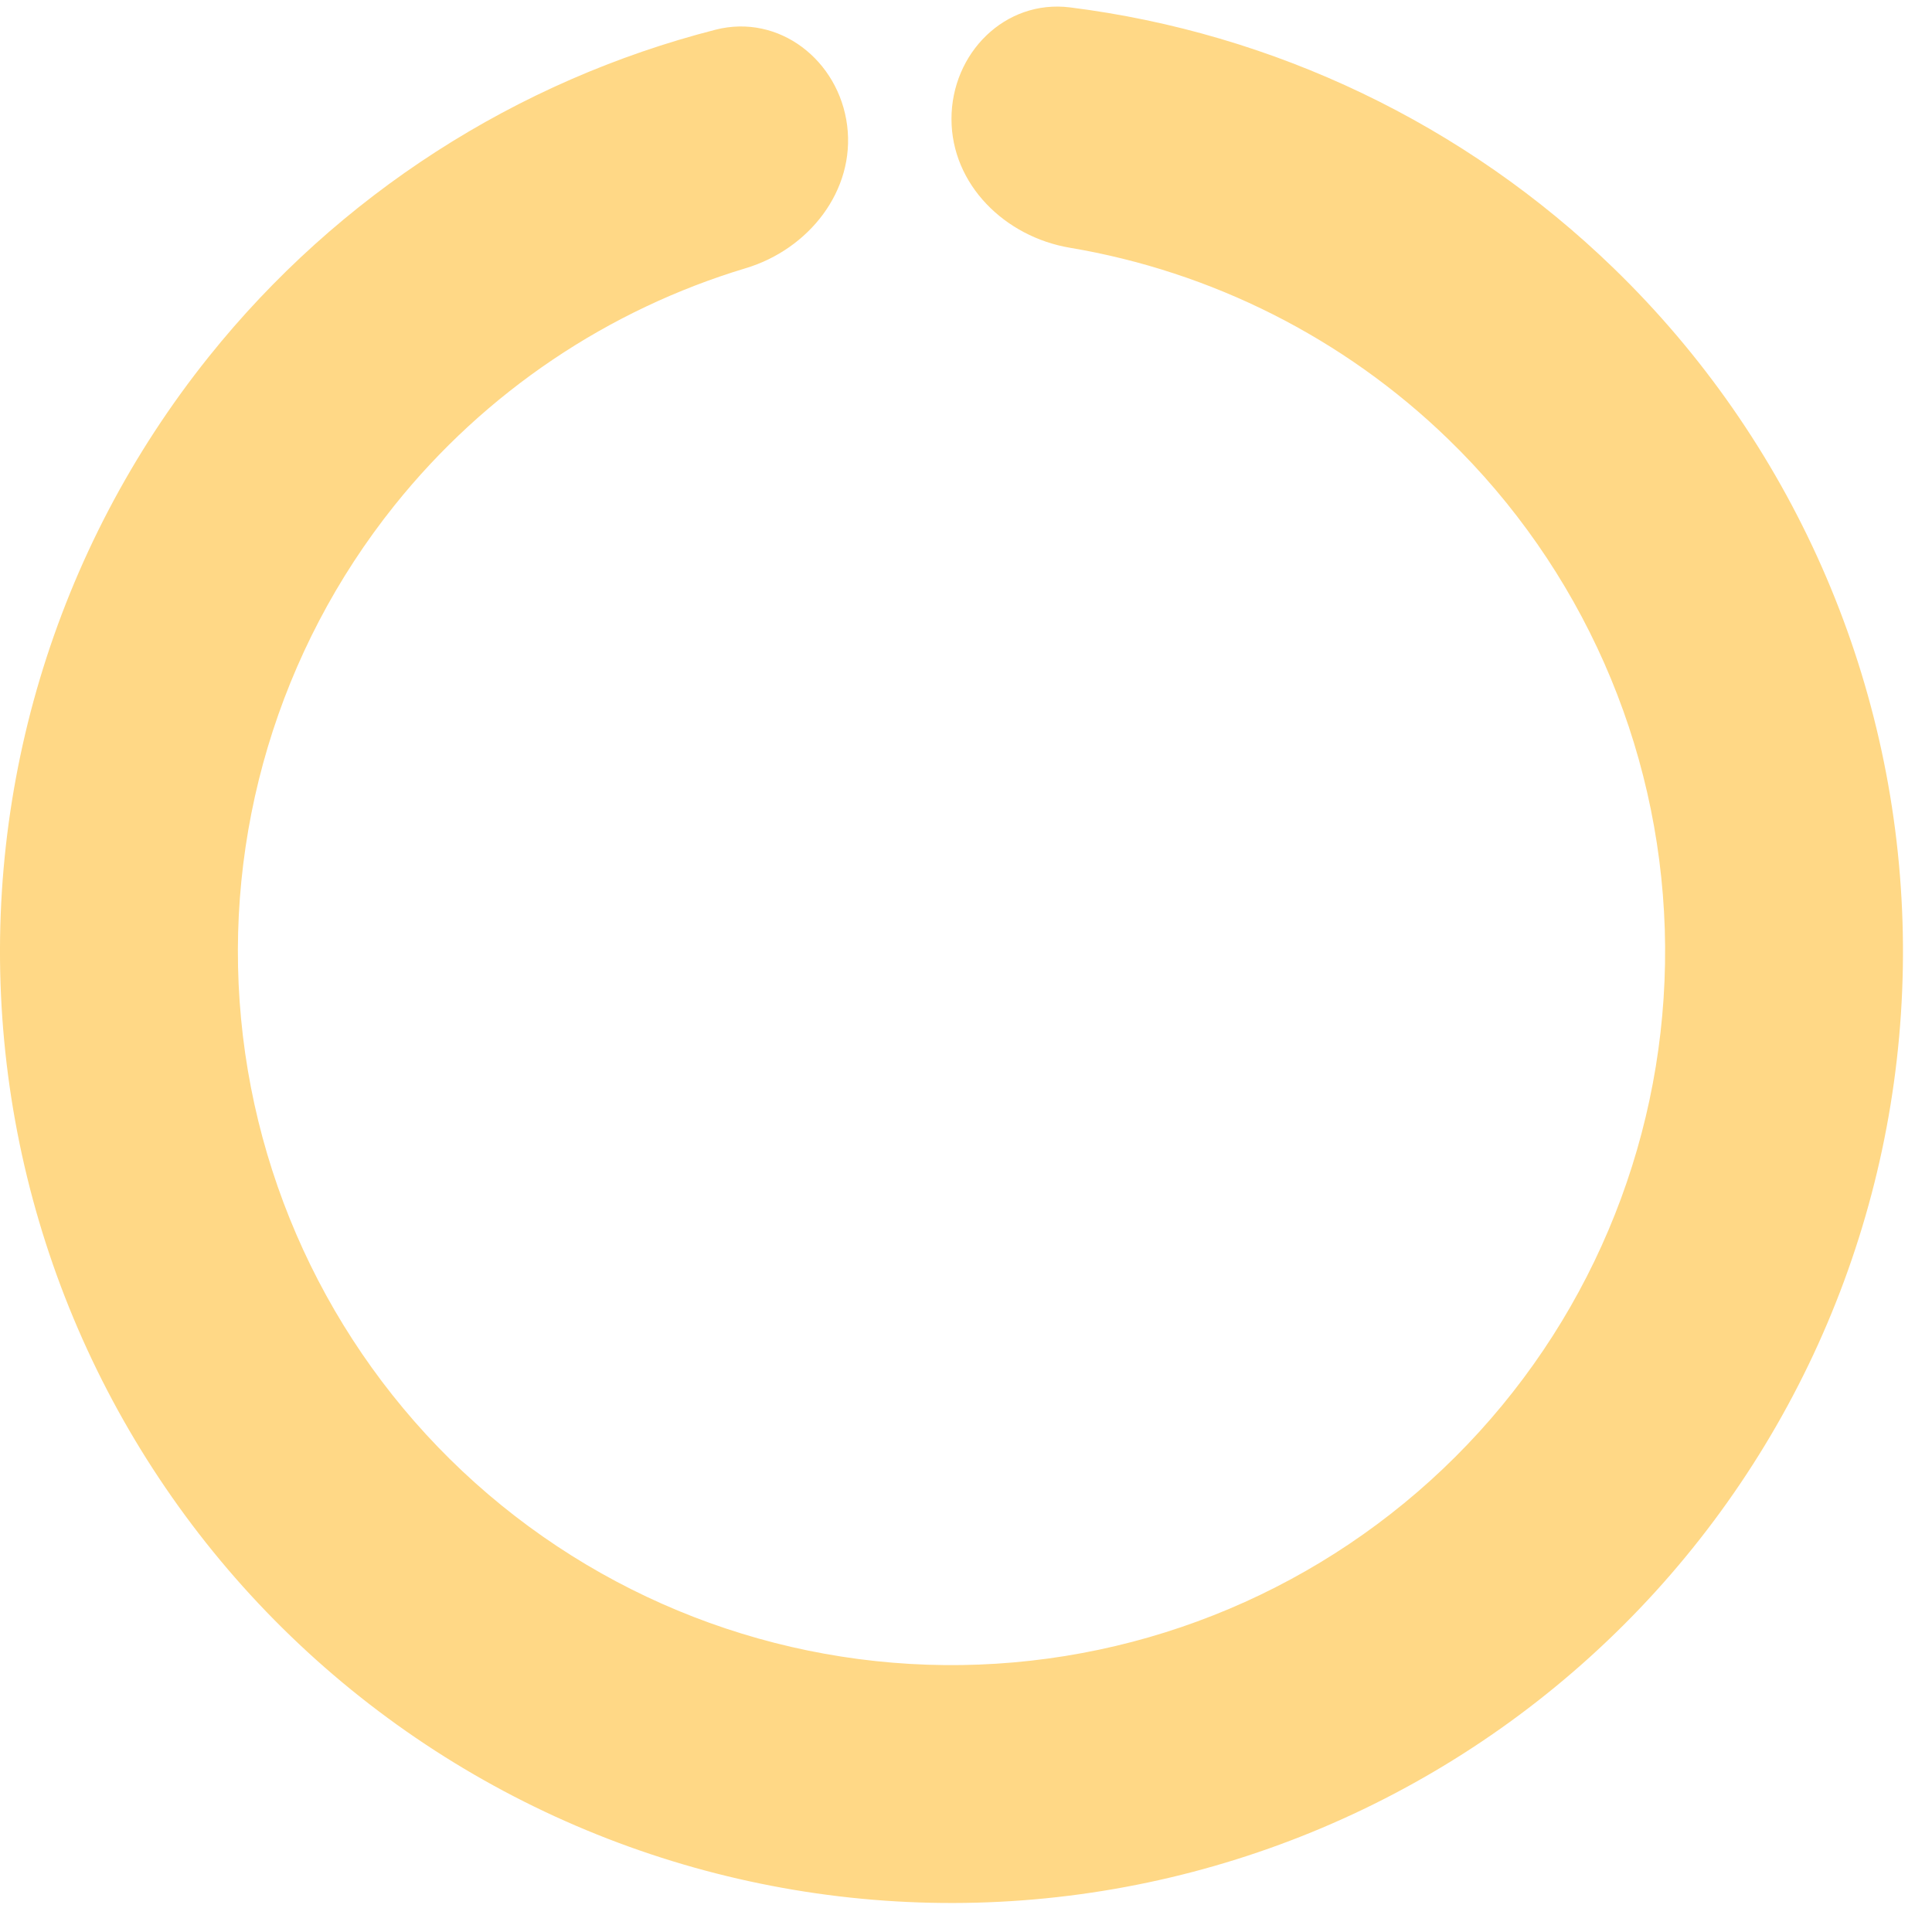 <svg width="60" height="60" viewBox="0 0 60 60" fill="none" xmlns="http://www.w3.org/2000/svg">
<path d="M29.549 3.694C29.549 1.654 31.21 -0.024 33.234 0.23C39.556 1.025 45.49 3.849 50.113 8.329C55.626 13.671 58.843 20.949 59.084 28.622C59.325 36.294 56.572 43.759 51.405 49.437C46.239 55.114 39.066 58.559 31.405 59.041C23.744 59.523 16.196 57.005 10.358 52.019C4.521 47.034 0.853 39.973 0.131 32.331C-0.592 24.688 1.688 17.065 6.488 11.074C10.513 6.049 16.046 2.504 22.22 0.923C24.196 0.417 26.053 1.874 26.309 3.898V3.898C26.564 5.921 25.116 7.74 23.163 8.328C18.892 9.613 15.078 12.167 12.253 15.693C8.654 20.186 6.944 25.904 7.486 31.635C8.027 37.367 10.778 42.663 15.156 46.402C19.534 50.141 25.195 52.03 30.941 51.668C36.687 51.307 42.066 48.723 45.941 44.465C49.816 40.207 51.882 34.608 51.701 28.854C51.52 23.099 49.107 17.641 44.972 13.634C41.728 10.491 37.624 8.434 33.226 7.694C31.214 7.356 29.549 5.734 29.549 3.694V3.694Z" fill="#FFD886"/>
</svg>
